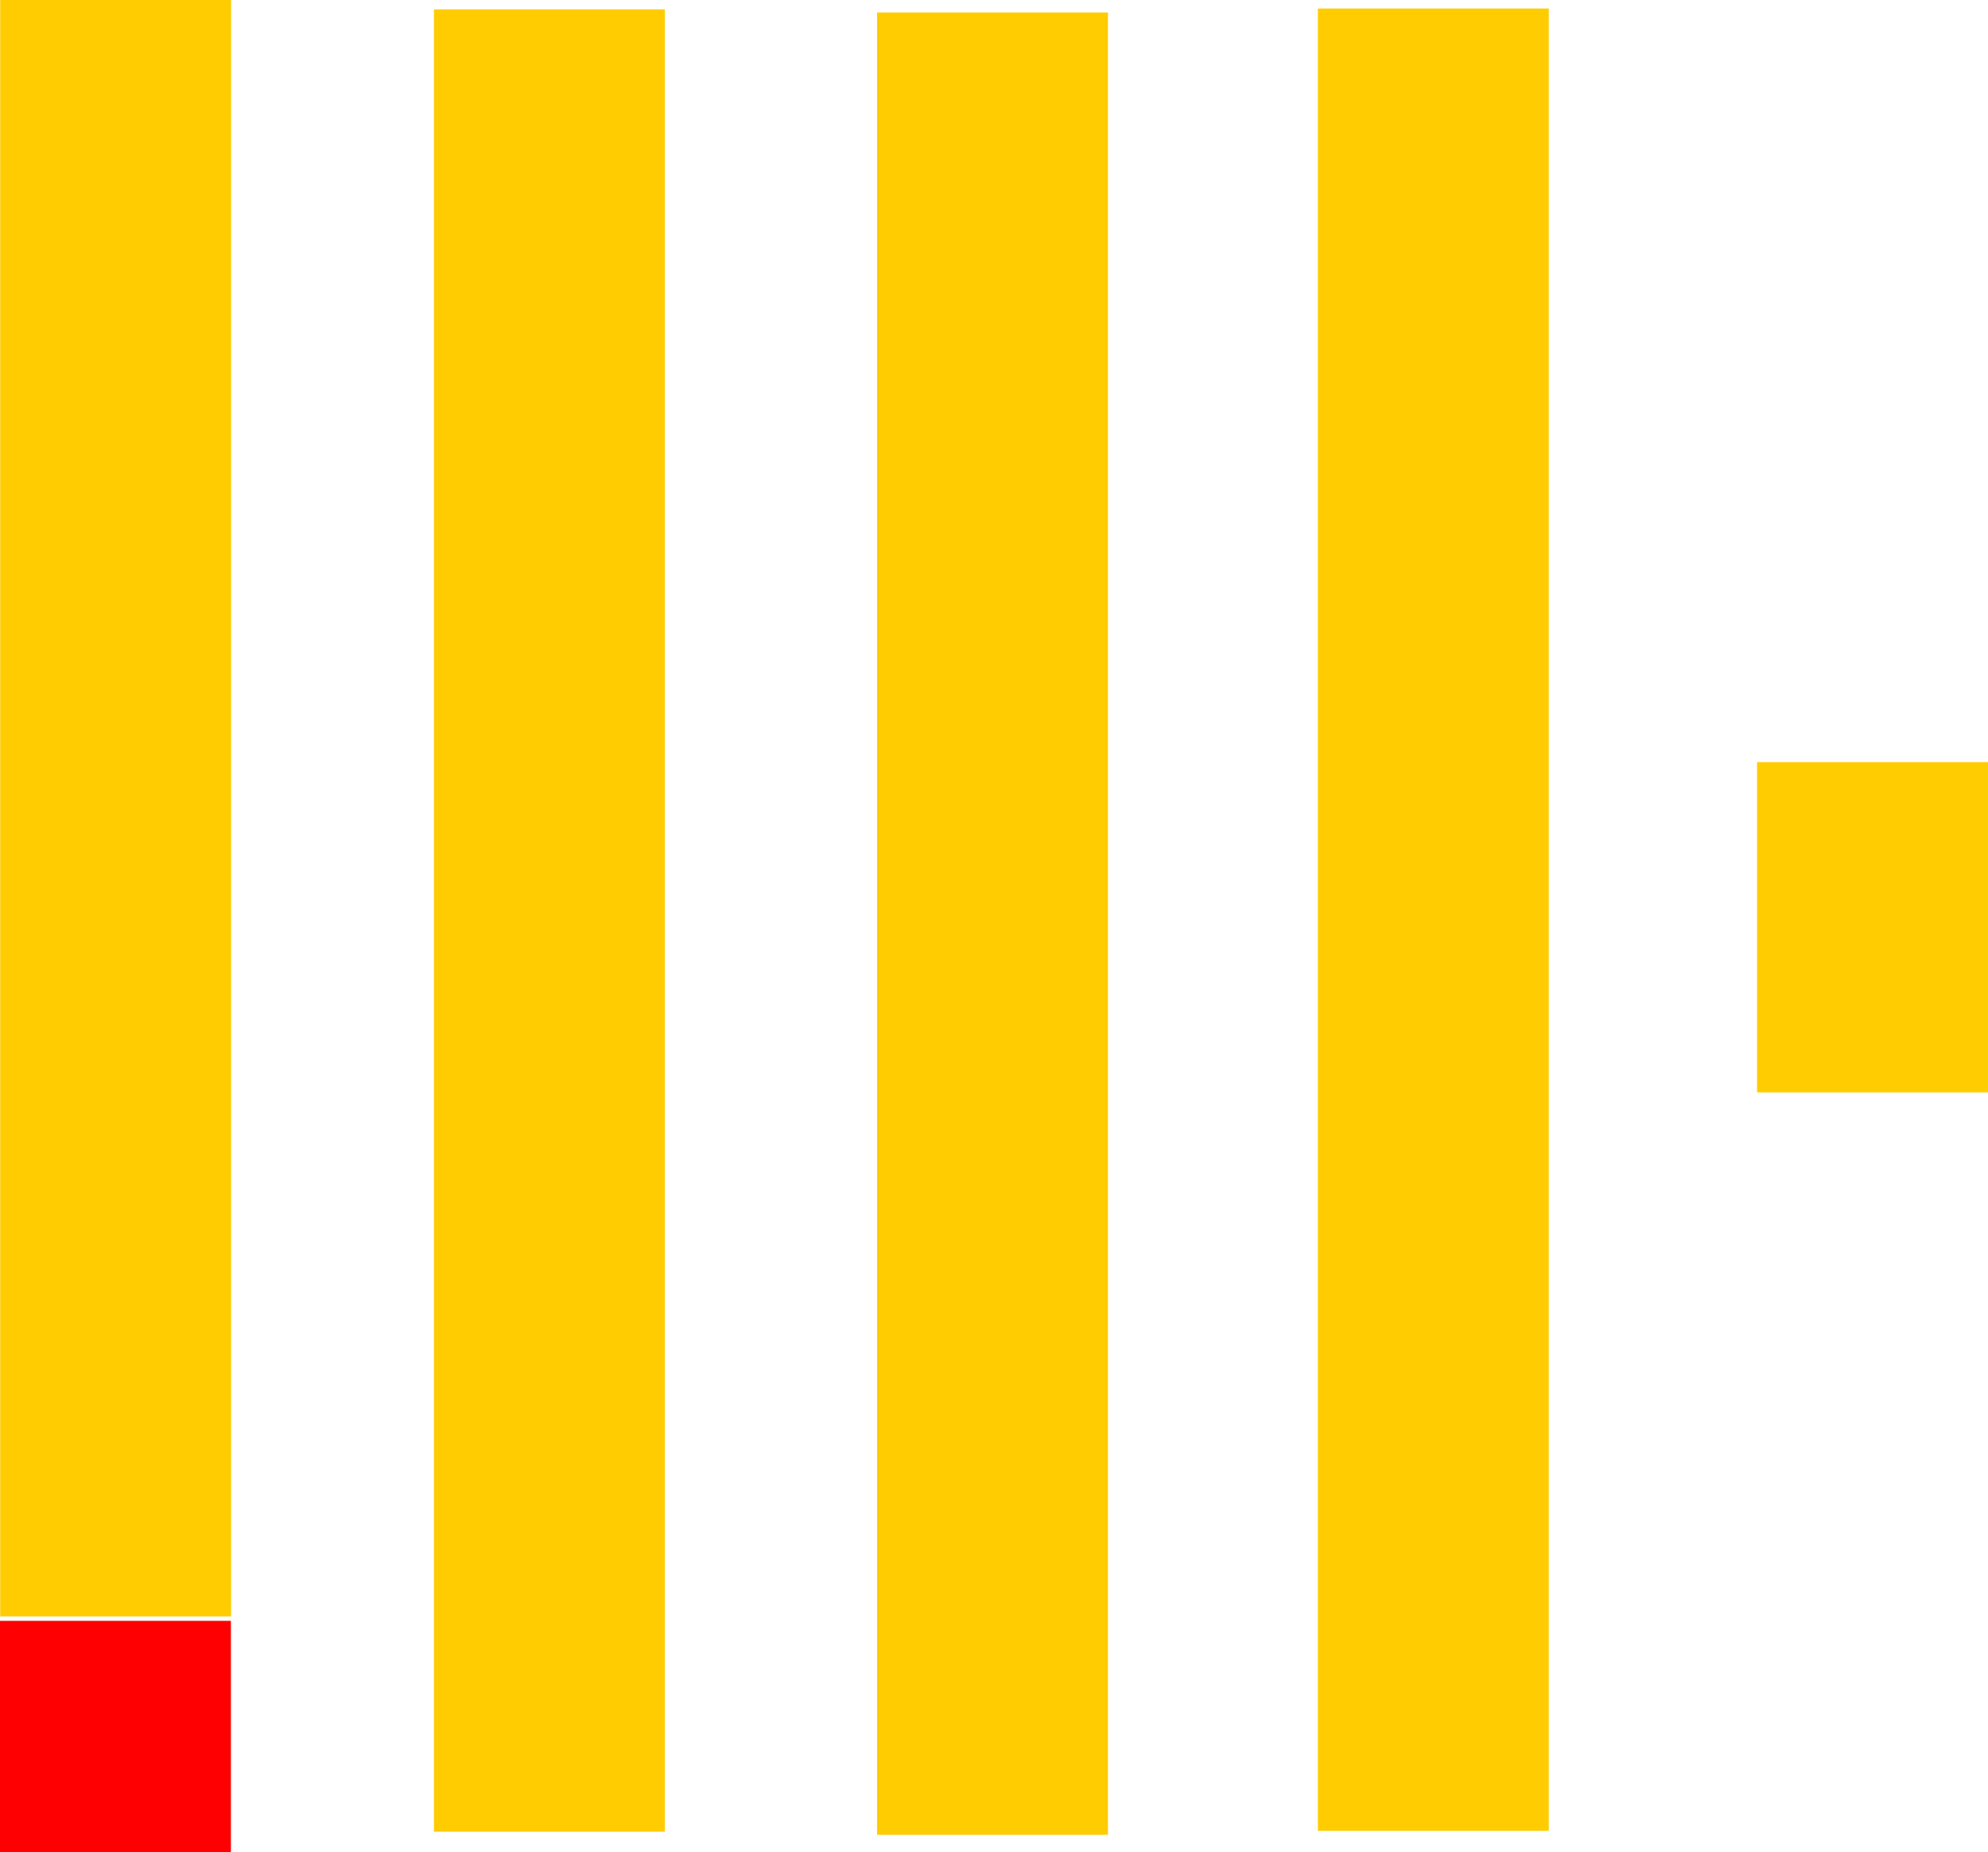 <?xml version="1.0" encoding="UTF-8" standalone="no"?>
<!-- Created with Inkscape (http://www.inkscape.org/) -->

<svg
   width="85.166mm"
   height="79.348mm"
   viewBox="0 0 85.166 79.348"
   version="1.1"
   id="svg220"
   xml:space="preserve"
   inkscape:version="1.2.1 (9c6d41e, 2022-07-14)"
   sodipodi:docname="clickhouse.svg"
   xmlns:inkscape="http://www.inkscape.org/namespaces/inkscape"
   xmlns:sodipodi="http://sodipodi.sourceforge.net/DTD/sodipodi-0.dtd"
   xmlns="http://www.w3.org/2000/svg"
   xmlns:svg="http://www.w3.org/2000/svg"><sodipodi:namedview
     id="namedview222"
     pagecolor="#ffffff"
     bordercolor="#000000"
     borderopacity="0.25"
     inkscape:showpageshadow="2"
     inkscape:pageopacity="0.0"
     inkscape:pagecheckerboard="0"
     inkscape:deskcolor="#d1d1d1"
     inkscape:document-units="mm"
     showgrid="false"
     inkscape:zoom="0.62965482"
     inkscape:cx="330.33973"
     inkscape:cy="261.25425"
     inkscape:window-width="1309"
     inkscape:window-height="751"
     inkscape:window-x="73"
     inkscape:window-y="38"
     inkscape:window-maximized="0"
     inkscape:current-layer="layer1"><inkscape:grid
       type="xygrid"
       id="grid1361"
       originx="-55.069"
       originy="-77.001" /></sodipodi:namedview><defs
     id="defs217" /><g
     inkscape:label="Layer 1"
     inkscape:groupmode="layer"
     id="layer1"
     transform="translate(-55.069,-77.001)"><rect
       style="fill:#ffcc01;fill-opacity:1;stroke-width:0.265"
       id="rect288"
       width="9.892"
       height="69.247"
       x="55.077"
       y="77.001" /><rect
       style="fill:#ff0002;fill-opacity:1;stroke-width:0.1"
       id="rect288-8"
       width="9.892"
       height="9.91"
       x="55.069"
       y="146.439" /><rect
       style="fill:#ffcc01;fill-opacity:1;stroke-width:0.12"
       id="rect288-8-3"
       width="9.892"
       height="14.149"
       x="130.342"
       y="109.65" /><rect
       style="fill:#ffcc01;fill-opacity:1;stroke-width:0.281"
       id="rect288-0"
       width="9.892"
       height="78.07"
       x="73.659"
       y="77.402" /><rect
       style="fill:#ffcc01;fill-opacity:1;stroke-width:0.281"
       id="rect288-0-2"
       width="9.892"
       height="78.07"
       x="92.642"
       y="77.536" /><rect
       style="fill:#ffcc01;fill-opacity:1;stroke-width:0.281"
       id="rect288-0-2-4"
       width="9.892"
       height="78.07"
       x="111.527"
       y="77.366" /></g></svg>
